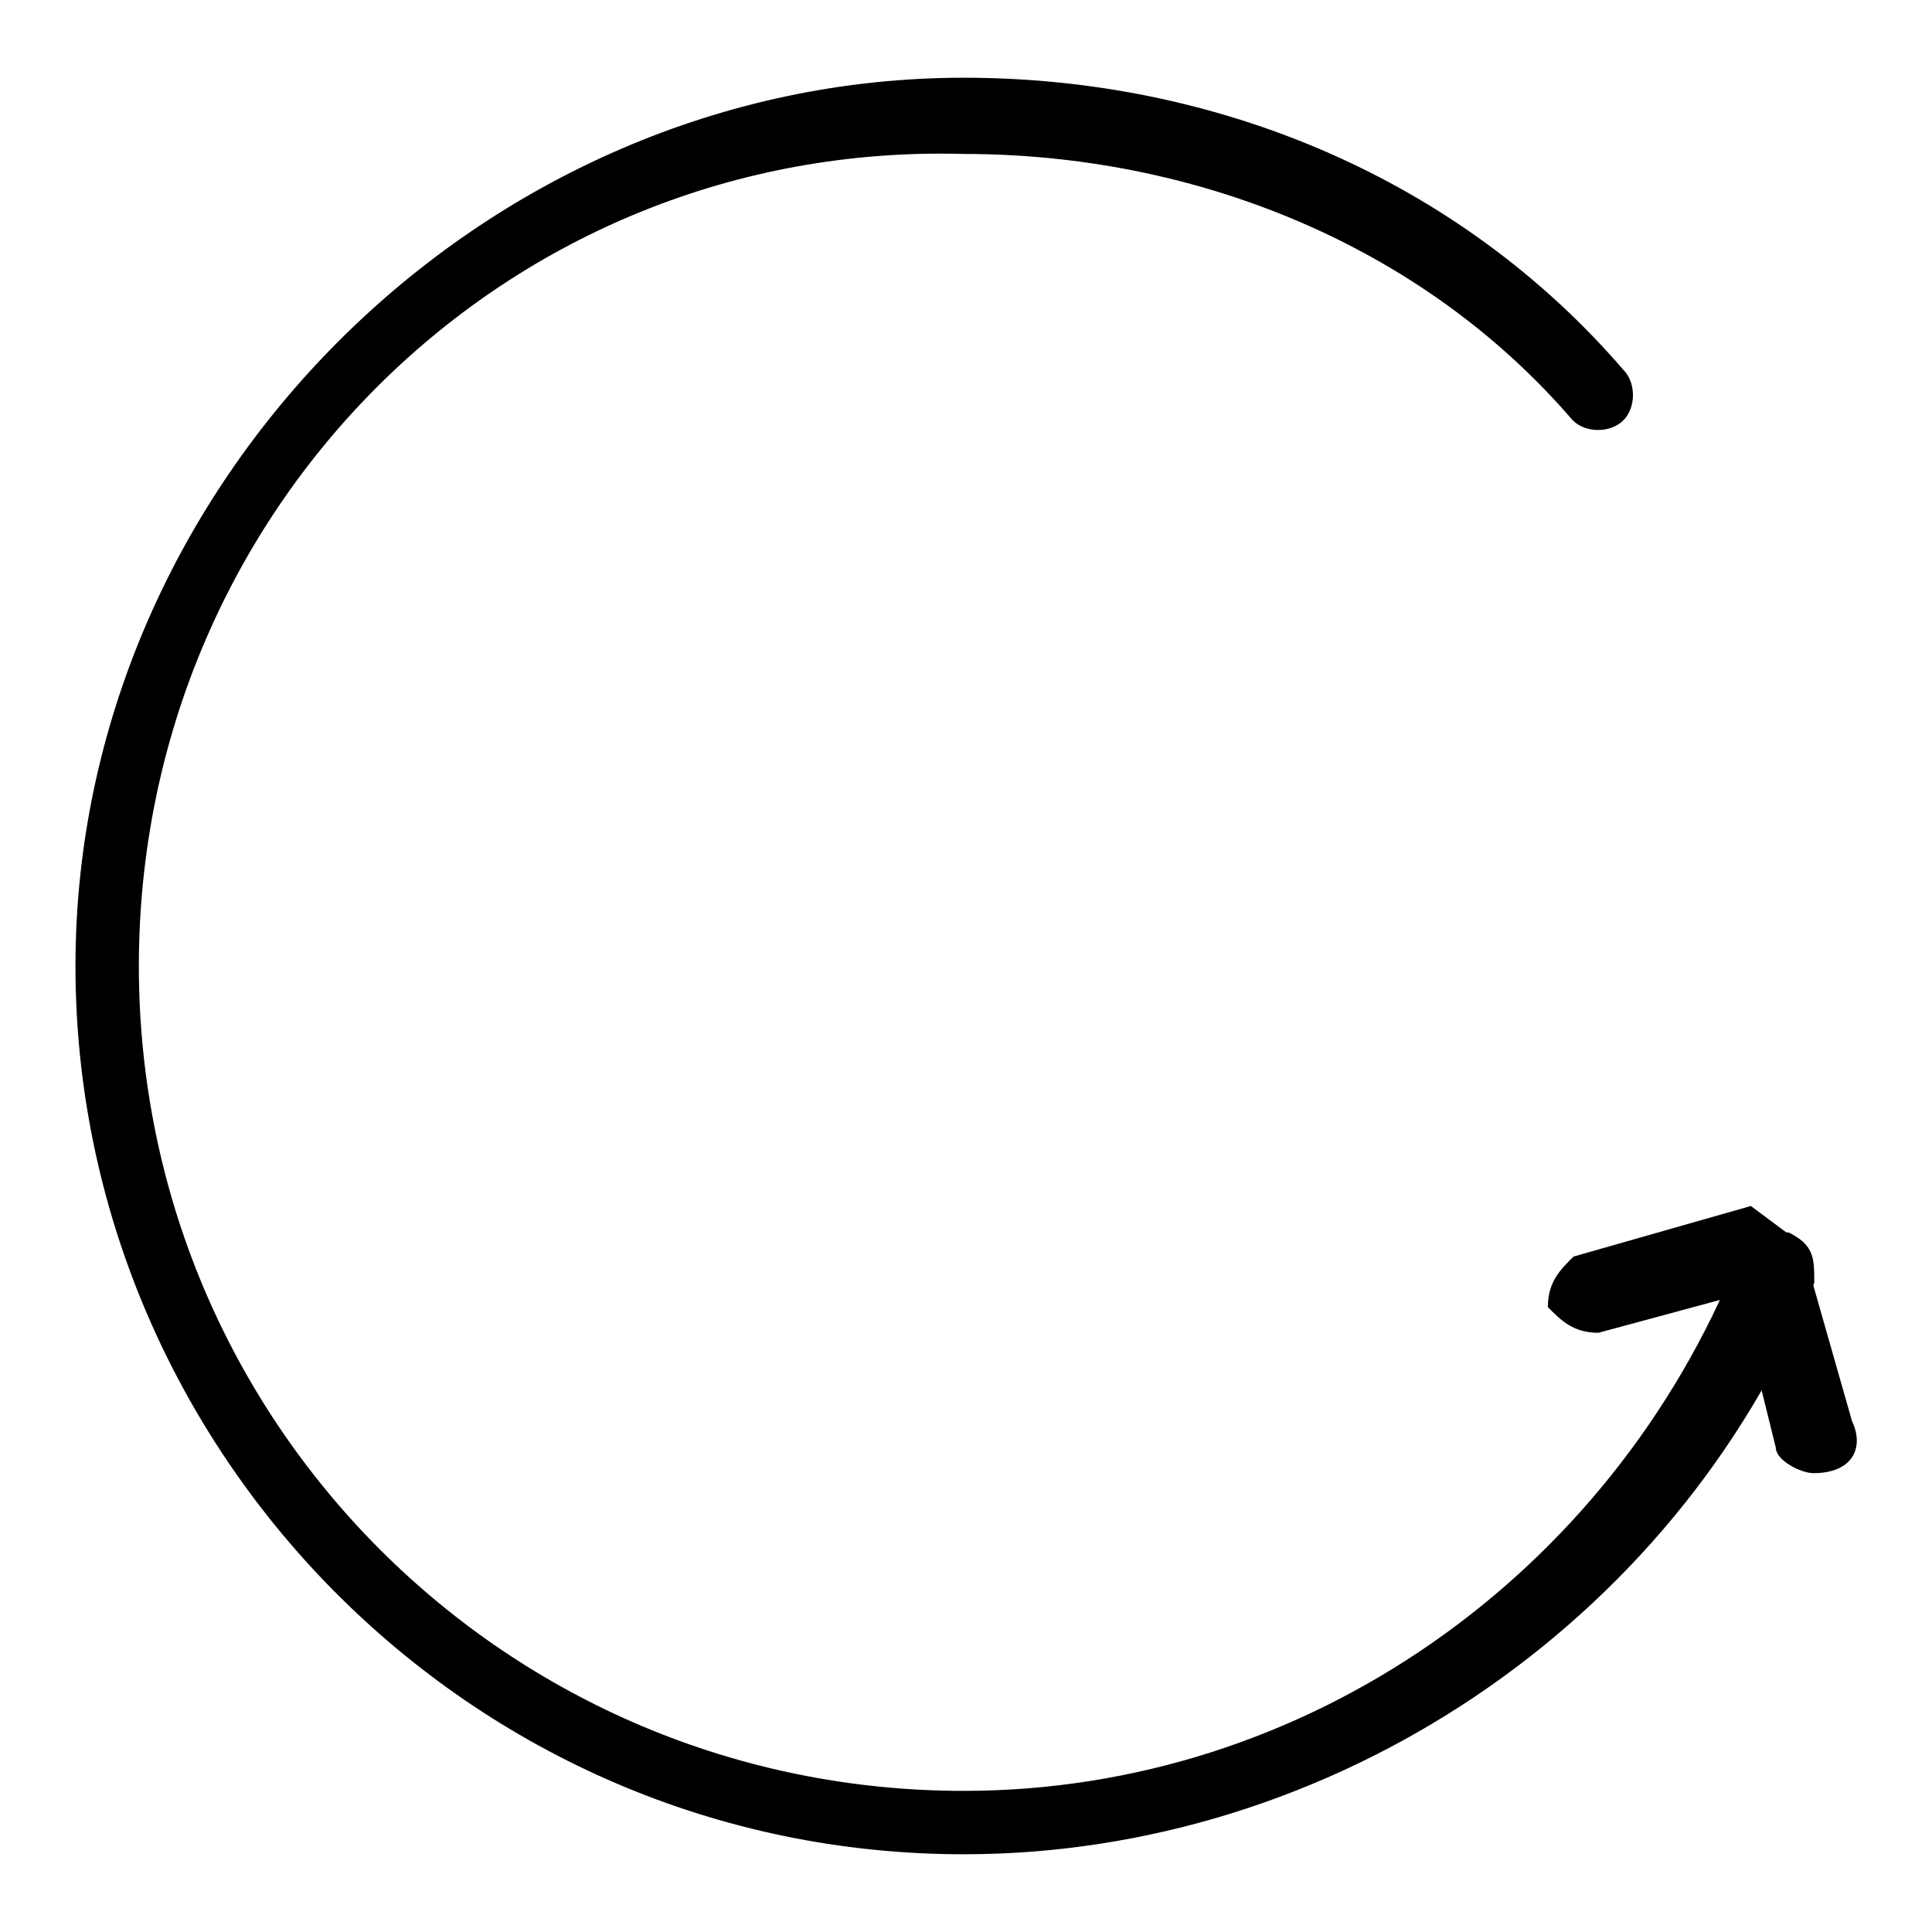 <?xml version="1.0" encoding="utf-8"?>
<!-- Svg Vector Icons : http://www.onlinewebfonts.com/icon -->
<!DOCTYPE svg PUBLIC "-//W3C//DTD SVG 1.1//EN" "http://www.w3.org/Graphics/SVG/1.1/DTD/svg11.dtd">
<svg version="1.1" xmlns="http://www.w3.org/2000/svg" xmlns:xlink="http://www.w3.org/1999/xlink" x="0px" y="0px" viewBox="0 0 256 256" enable-background="new 0 0 256 256" xml:space="preserve">
<g> <path fill="#000000" d="M127.7,245.7C62.1,245.7,10,191.9,10,128C10,64.1,63.8,10.3,127.7,10.3c33.6,0,65.6,13.4,87.4,38.7 c1.7,1.7,1.7,5,0,6.7c-1.7,1.7-5,1.7-6.7,0c-20.2-23.5-50.4-35.3-80.7-35.3C67.2,18.7,18.4,67.5,18.4,128s48.8,109.3,109.3,109.3 c45.4,0,85.7-28.6,102.6-70.6c1.7-3.4,3.4-3.4,6.7-3.4c3.4,1.7,3.4,3.4,3.4,6.7C221.8,215.4,176.4,245.7,127.7,245.7z"/> <path fill="#000000" d="M240.3,195.2c-1.7,0-5-1.7-5-3.4l-5-20.2l-18.5,5c-3.4,0-5-1.7-6.7-3.4c0-3.4,1.7-5,3.4-6.7l23.5-6.7l6.7,5 l6.7,23.5C247.1,191.9,245.4,195.2,240.3,195.2C242,195.2,240.3,195.2,240.3,195.2L240.3,195.2z"/></g>
</svg>